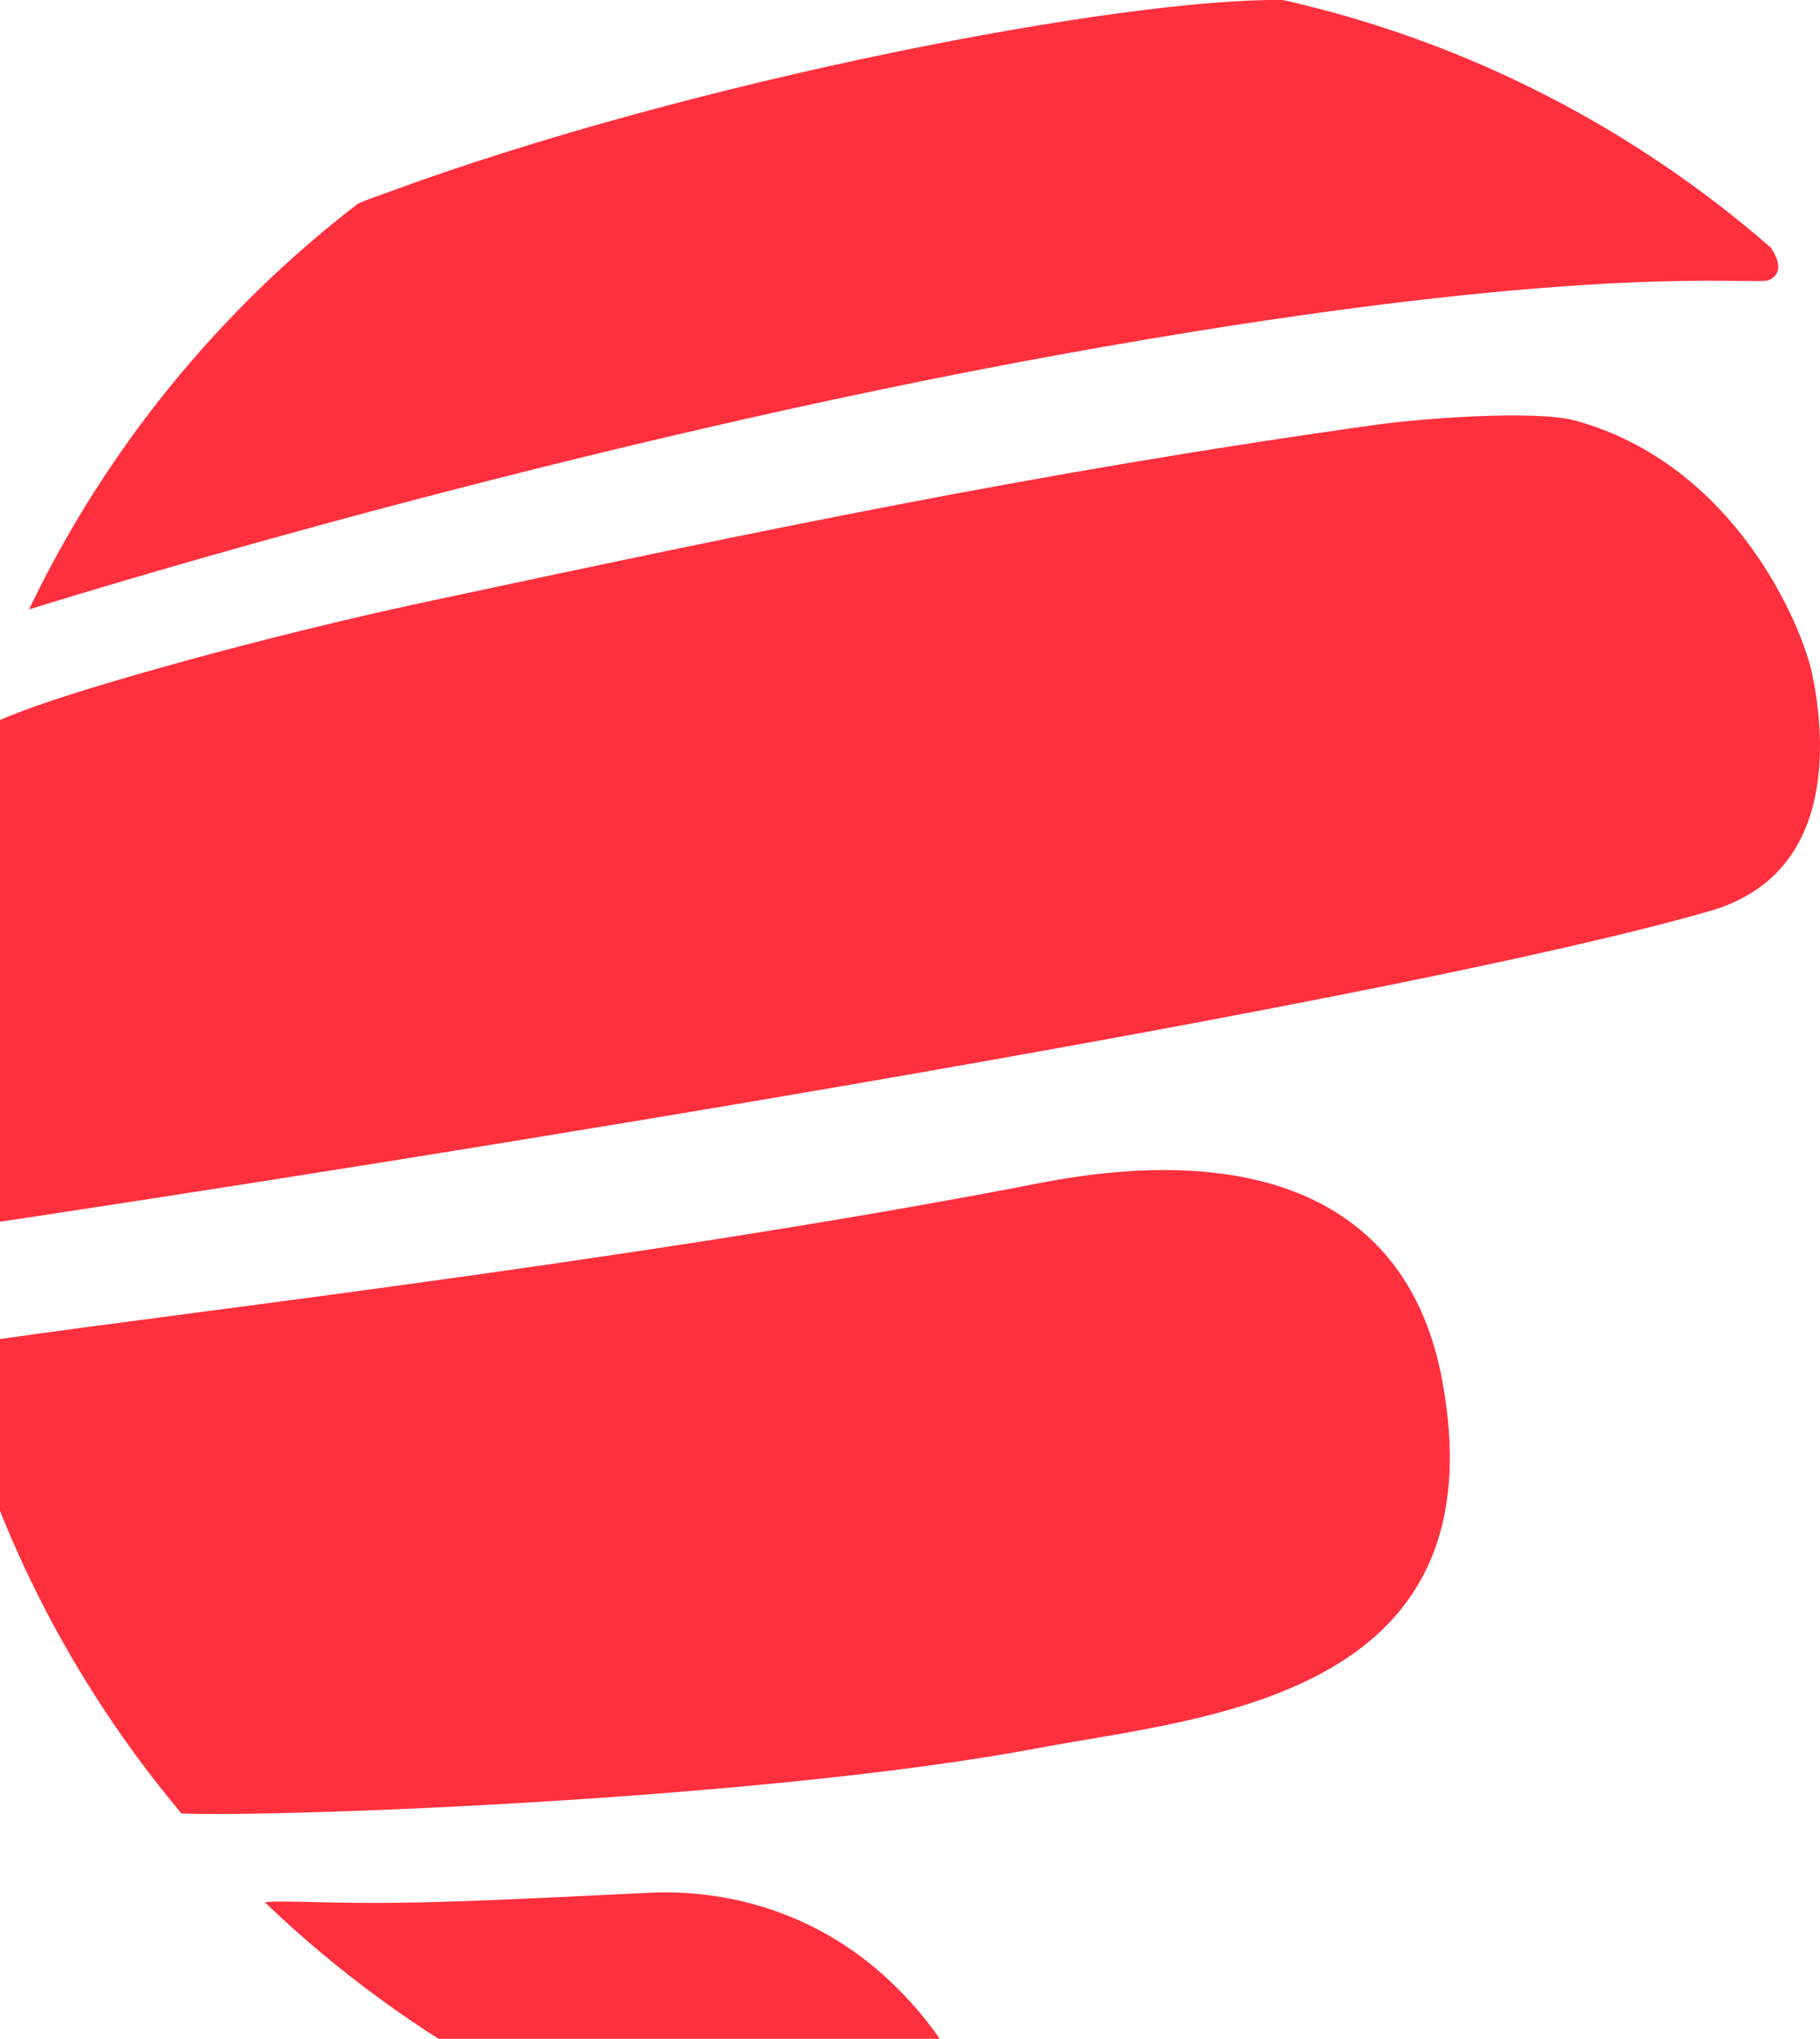 <svg width="100%" height="100%" viewBox="0 0 544 609" fill="none" xmlns="http://www.w3.org/2000/svg">
<path d="M511.117 272.116C550.642 260.731 544.962 217.168 541.655 201.296C538.614 186.797 518.567 138.847 471.056 125.688C458.928 122.306 424.18 125.085 411.684 126.826C311.116 140.856 226.251 158.637 127.42 179.765C78.707 190.179 25.716 205.147 6.939 212.279C0.156 214.857 -3.686 216.598 -6.091 218.306C-17.685 252.36 -24 288.858 -24 326.863C-24 340.826 -23.131 354.621 -21.494 368.149C-21.227 368.116 -21.026 368.082 -20.692 368.049C140.05 344.141 418.233 298.87 511.117 272.116Z" fill="#FF303E"/>
<path d="M310.651 522.111C359.165 512.936 448.54 507.478 431.133 412.616C420.909 356.798 373.398 341.194 310.651 353.416C187.831 377.324 33.136 394.568 -9.864 401.466C-13.64 402.069 -15.21 403.174 -15.21 403.174C-15.21 403.174 -15.076 403.743 -14.909 404.48C-2.647 455.845 21.375 502.589 54.252 541.699C84.59 542.871 229.662 537.413 310.618 522.111H310.651Z" fill="#FF303E"/>
<path d="M283.955 646.405C301.228 631.772 278.843 602.975 263.507 589.481C239.785 568.587 212.588 564.502 194.412 565.372C144.362 567.75 125.084 568.888 95.849 568.218C91.94 568.118 80.513 567.783 79.21 568.285C122.311 609.572 176.437 639.406 236.711 652.968C256.691 653.269 278.008 651.494 283.955 646.405Z" fill="#FF303E"/>
<path d="M527.419 83.899C529.658 83.799 531.562 81.991 531.529 79.714C531.529 78.307 530.961 76.466 529.324 73.988C488.294 38.26 438.478 12.377 383.55 0.021C336.674 -0.816 207.138 23.761 115.557 57.581C111.982 58.886 109.51 59.69 107.004 60.828C65.406 92.773 31.561 134.26 8.674 182.042C29.823 175.446 169.951 132.586 316.56 105.966C463.403 79.312 516.026 84.502 527.453 83.899H527.419Z" fill="#FF303E"/>
</svg>
